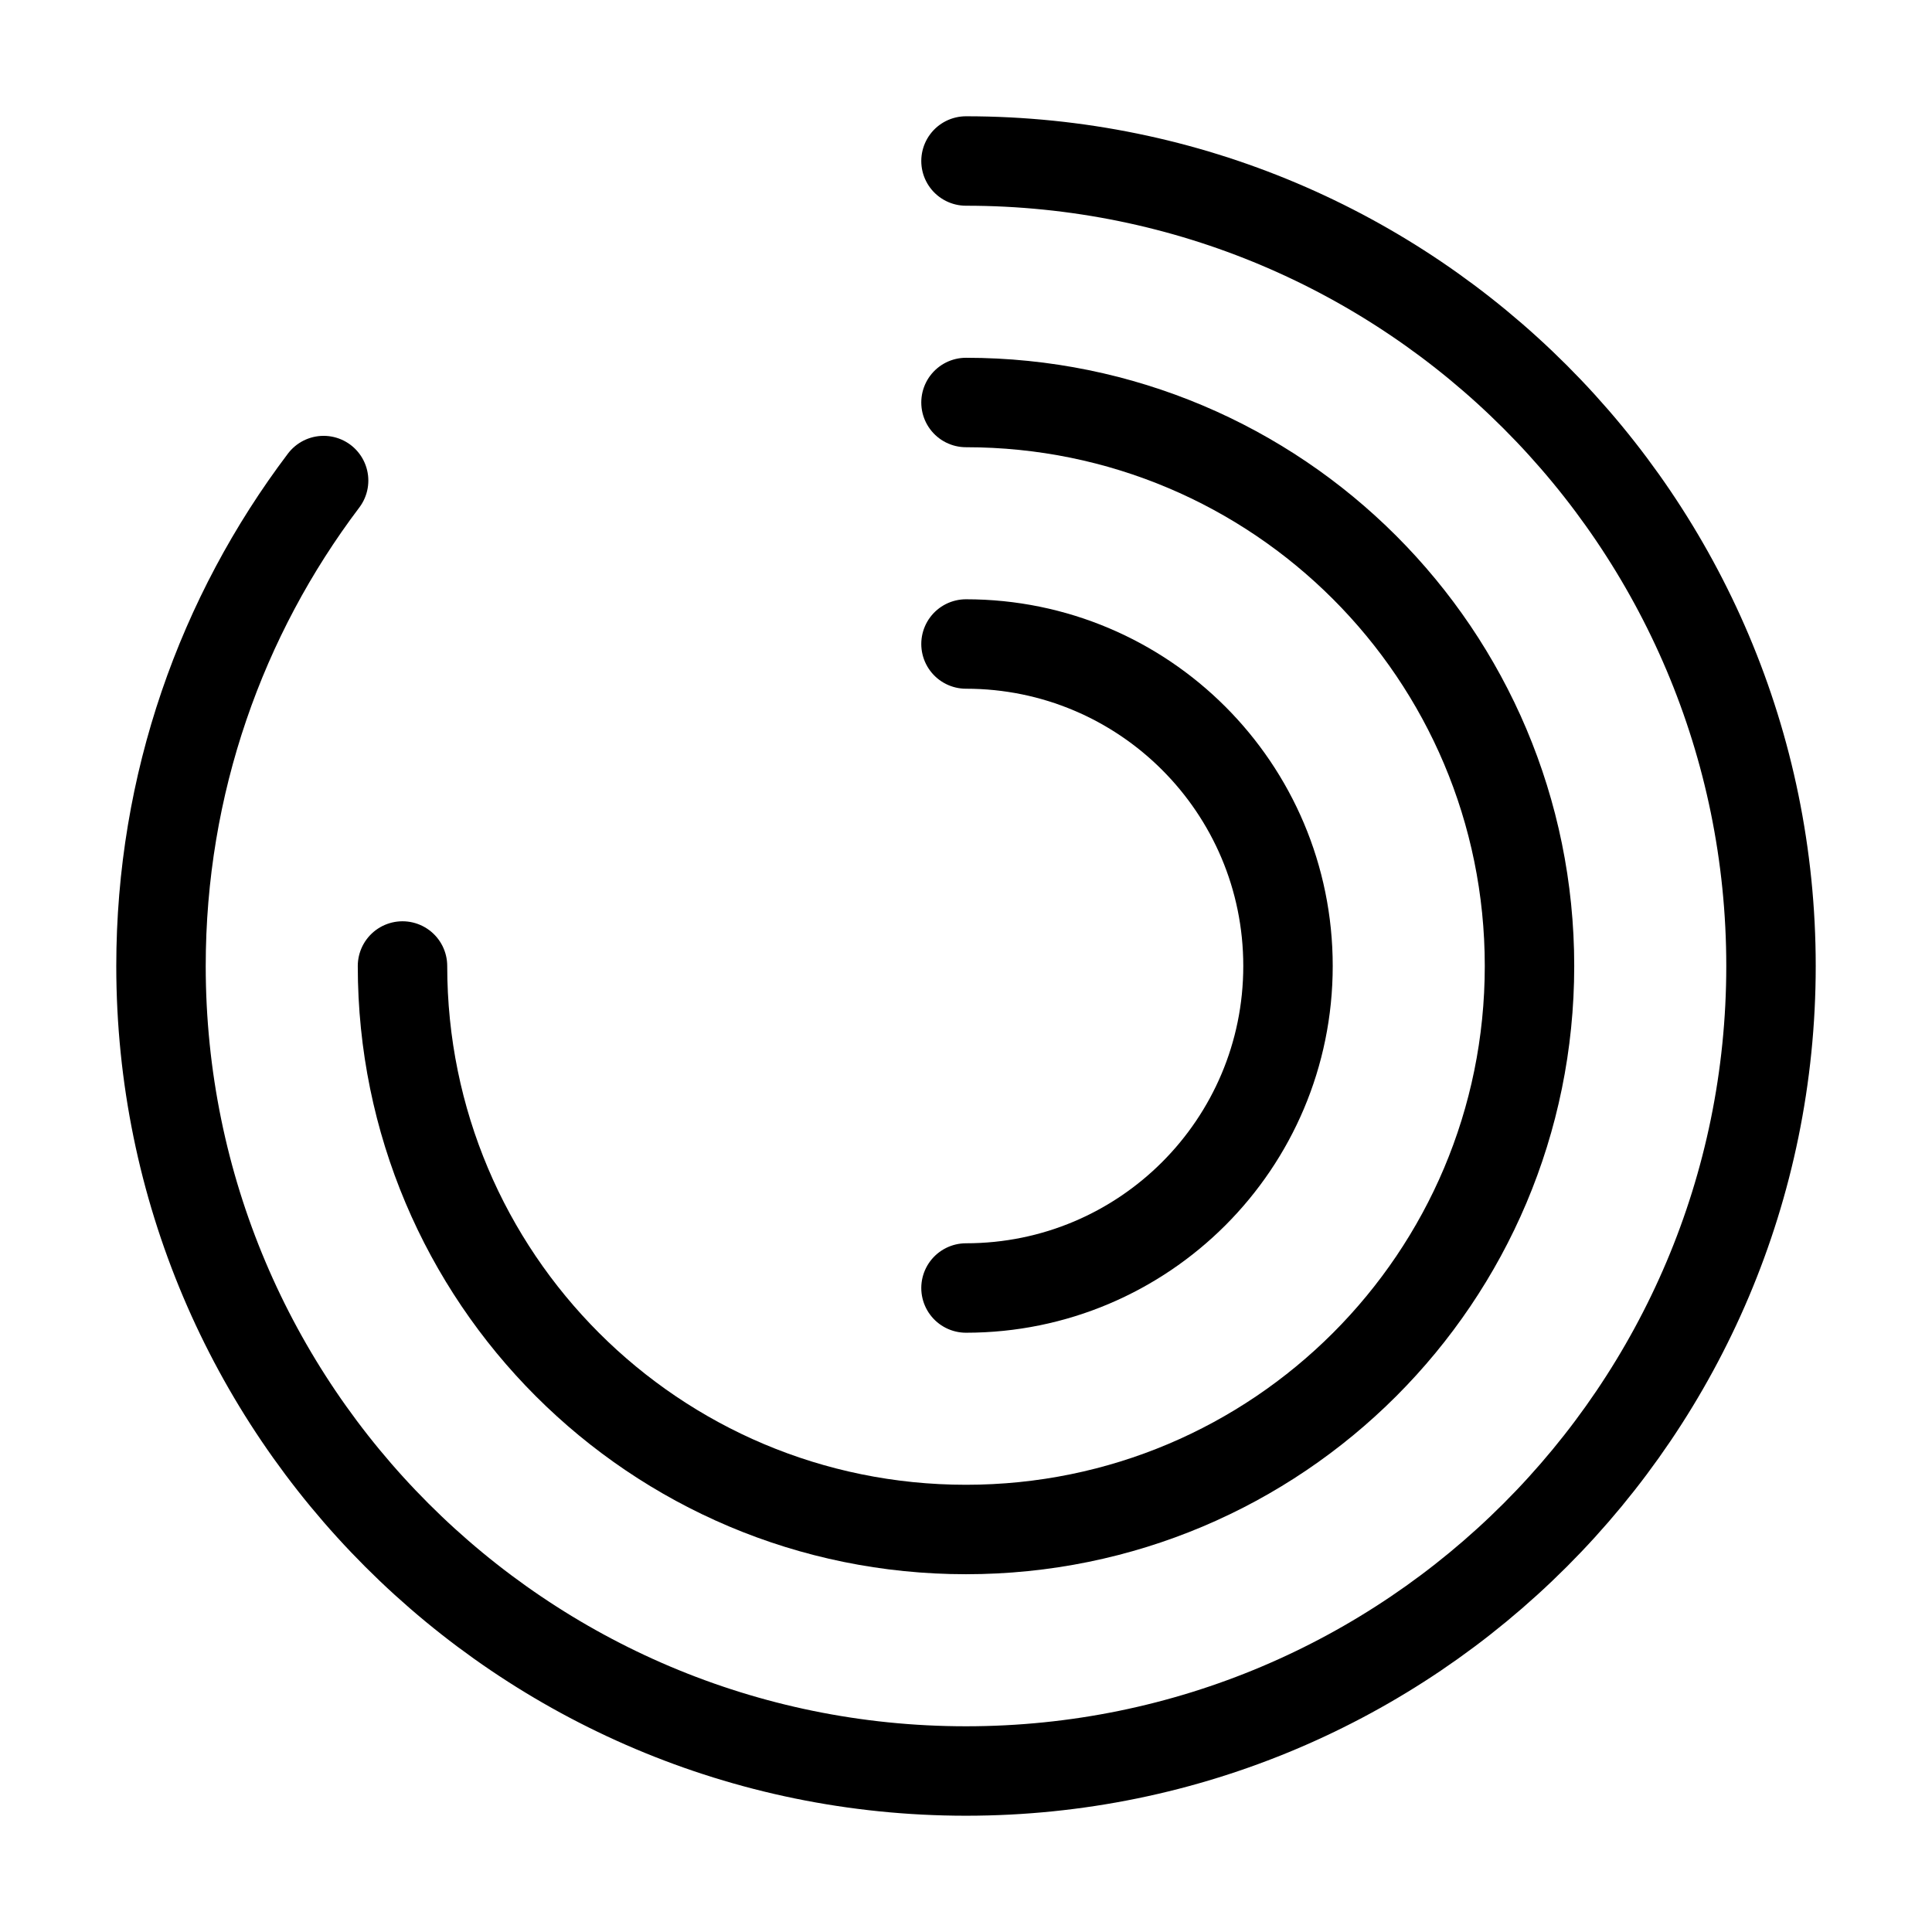 <svg width="54" height="54" viewBox="0 0 54 54" fill="none" xmlns="http://www.w3.org/2000/svg">
<path d="M9.045 13.432C6.188 17.212 4.5 21.915 4.5 27C4.5 39.42 14.58 49.5 27 49.5C39.42 49.5 49.5 39.42 49.5 27C49.5 14.58 39.42 4.5 27 4.5" stroke="#0547C1" style="stroke:#0547C1;stroke:color(display-p3 0.02 0.278 0.757);stroke-opacity:1;" stroke-width="2.5" stroke-linecap="round" stroke-linejoin="round"/>
<path d="M11.25 27C11.25 35.708 18.293 42.75 27 42.75C35.708 42.75 42.75 35.708 42.75 27C42.75 18.293 35.708 11.25 27 11.25" stroke="#0547C1" style="stroke:#0547C1;stroke:color(display-p3 0.02 0.278 0.757);stroke-opacity:1;" stroke-width="2.5" stroke-linecap="round" stroke-linejoin="round"/>
<path d="M27 36C31.973 36 36 31.973 36 27C36 22.027 31.973 18 27 18" stroke="#0547C1" style="stroke:#0547C1;stroke:color(display-p3 0.02 0.278 0.757);stroke-opacity:1;" stroke-width="2.5" stroke-linecap="round" stroke-linejoin="round"/>
</svg>
